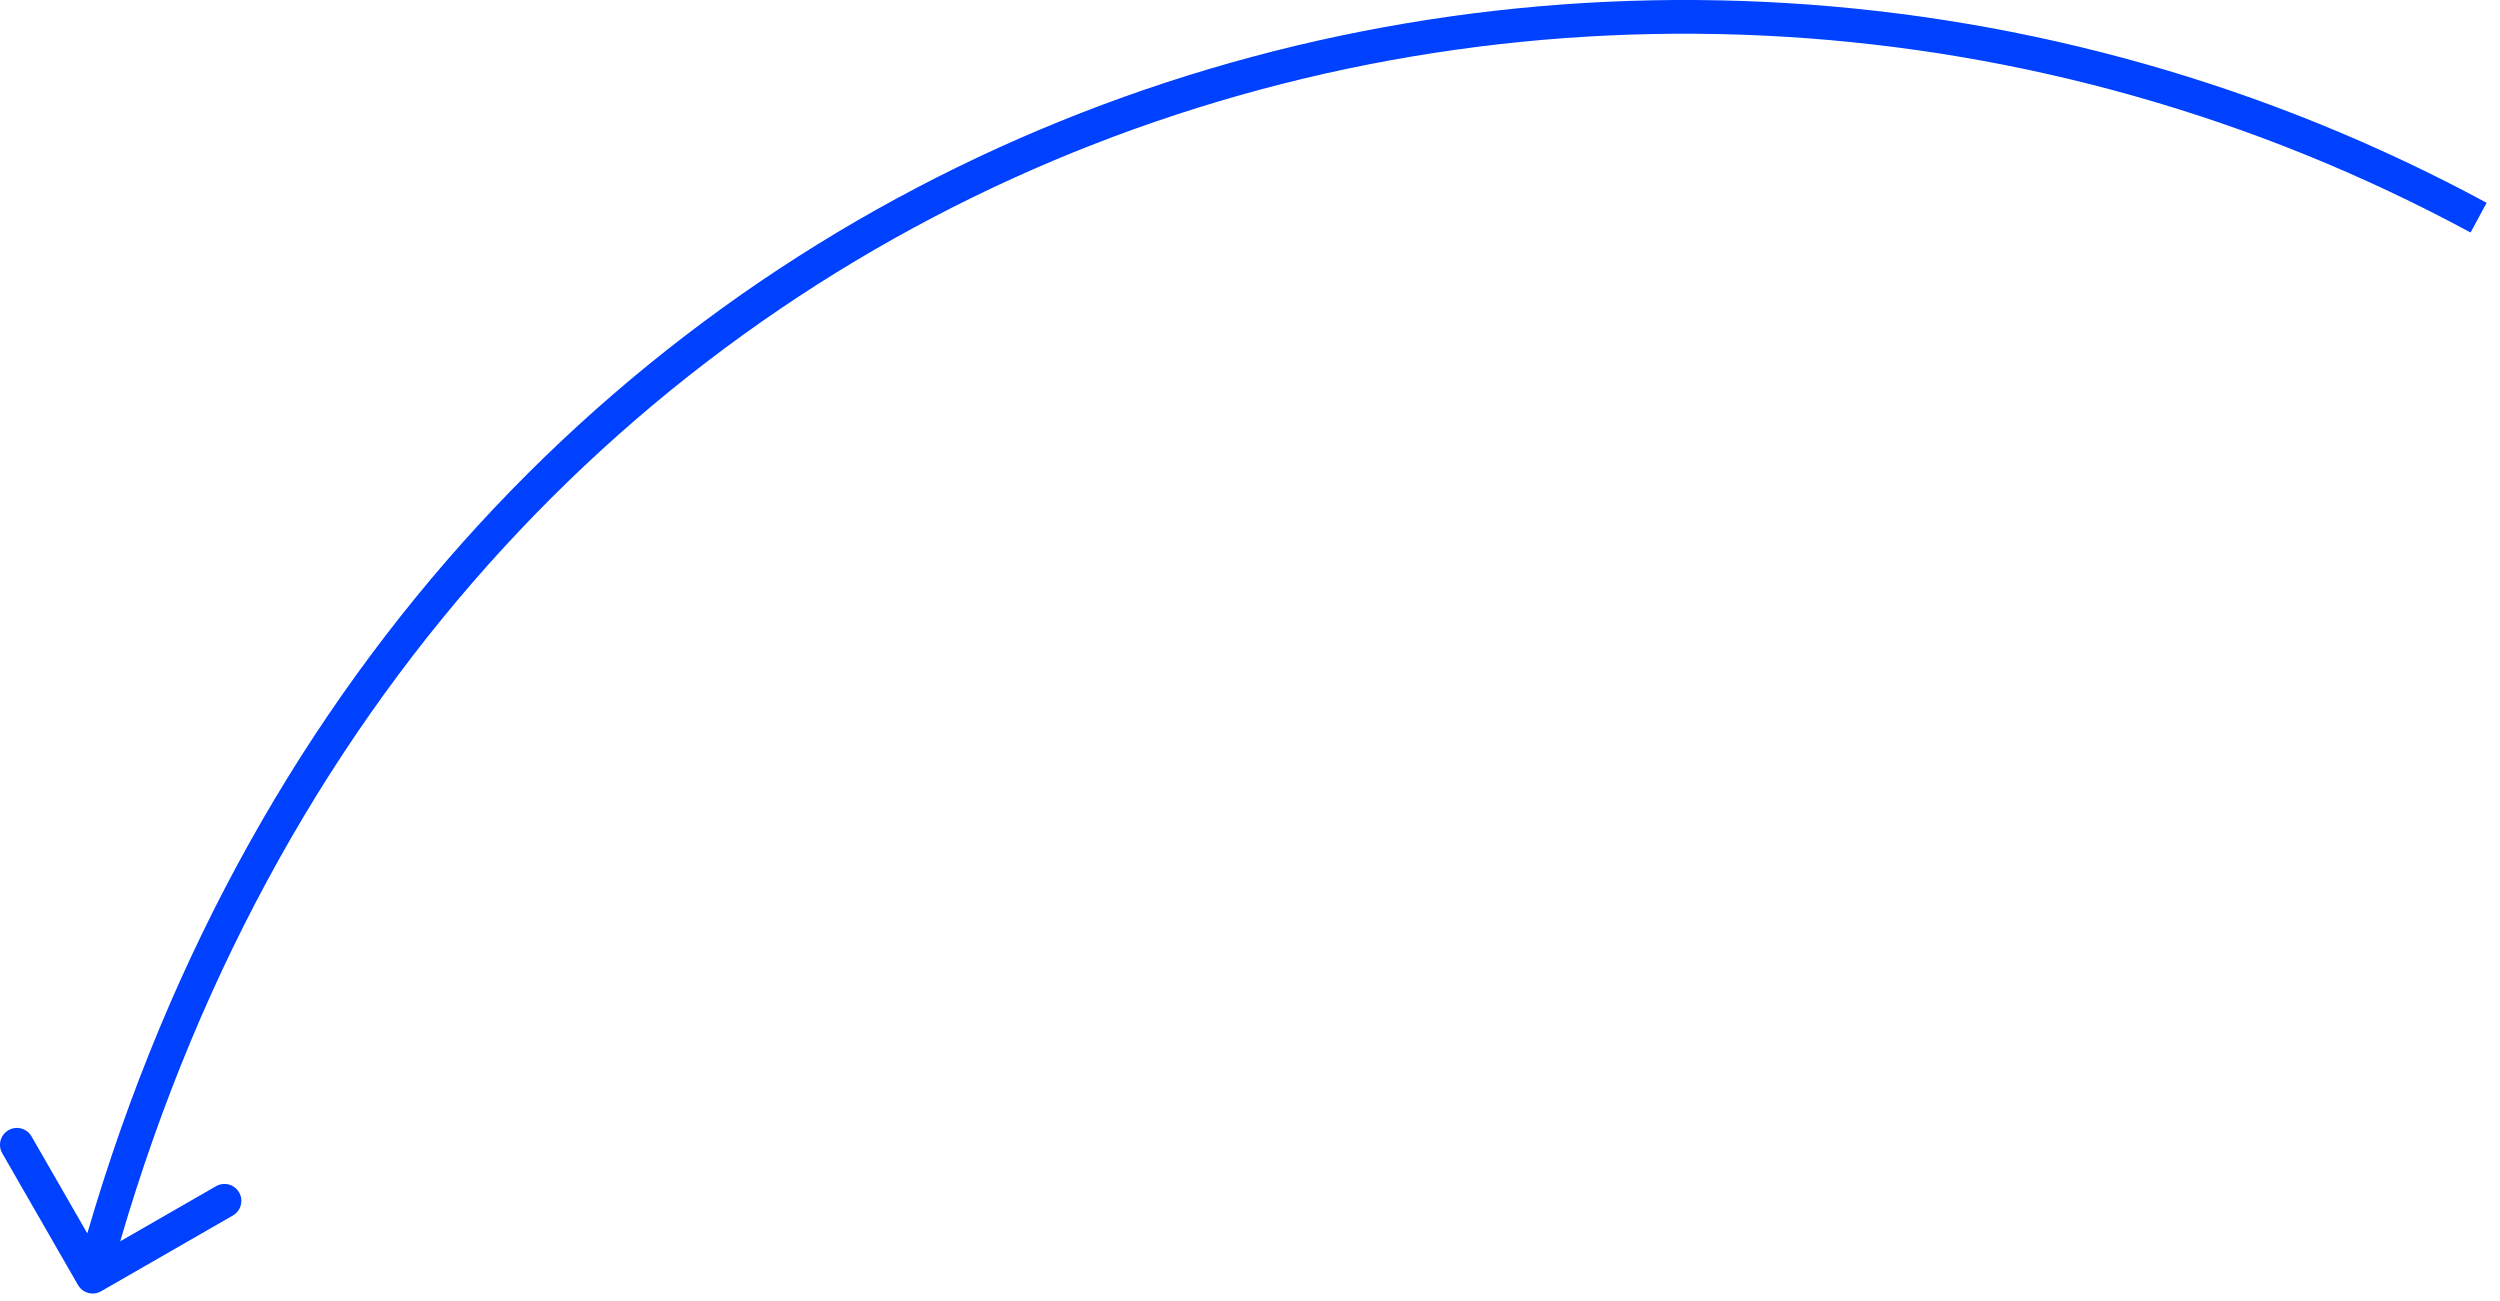 <?xml version="1.0" encoding="UTF-8"?> <svg xmlns="http://www.w3.org/2000/svg" width="148" height="77" viewBox="0 0 148 77" fill="none"><path d="M147.209 12.006C95.137 -16.142 24.791 5.606 5.169 73.017L1.867 67.275C1.591 66.796 0.98 66.632 0.502 66.907C0.023 67.183 -0.142 67.793 0.133 68.272L4.619 76.075C4.895 76.553 5.506 76.719 5.985 76.443L13.787 71.957C14.265 71.682 14.431 71.07 14.155 70.591C13.88 70.112 13.269 69.948 12.79 70.223L7.116 73.486C26.393 7.462 95.242 -13.811 146.258 13.765L147.209 12.006Z" fill="#0040FF"></path></svg> 
